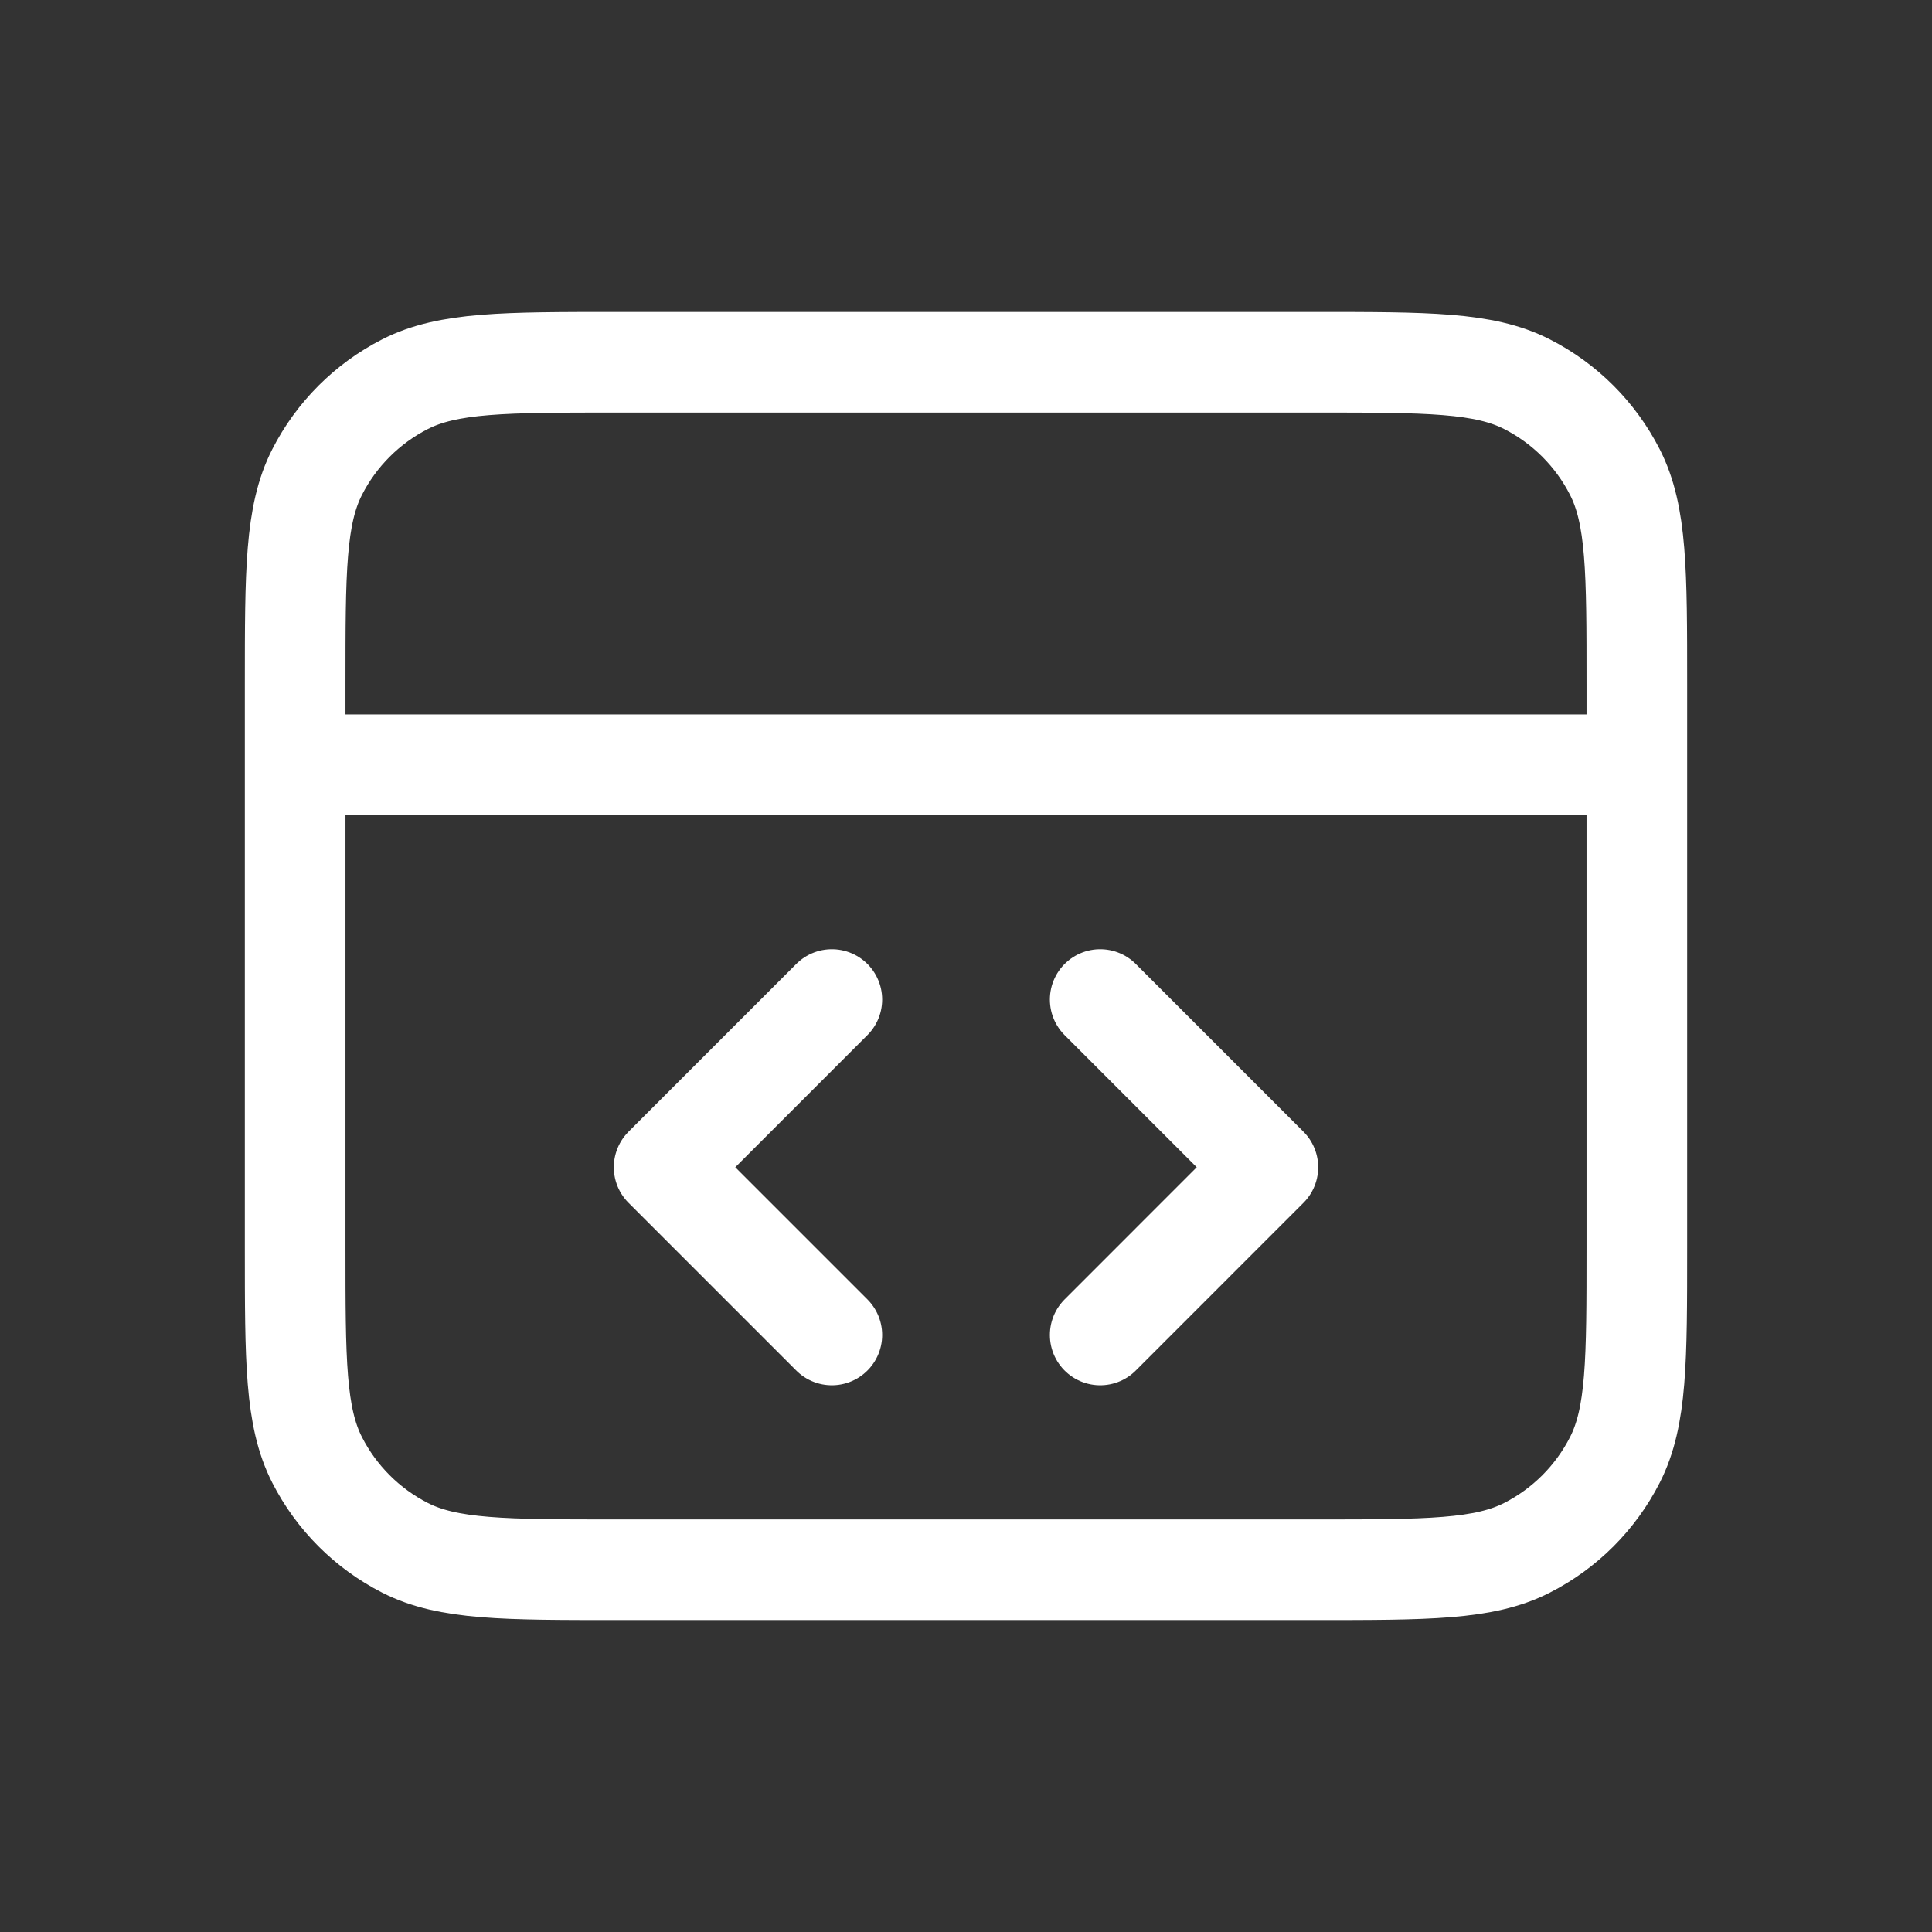 <svg xmlns="http://www.w3.org/2000/svg" viewBox="0 0 48 48" fill="none">
<rect x="0" y="0" width="48" height="48" fill="#333333" stroke="none"/>
<path d="M40.667 19H7.333M27.334 33.167L31.5 29L27.334 24.833M20.667 24.833L16.5 29L20.667 33.167M7.333 17L7.333 31C7.333 33.8 7.333 35.2 7.878 36.27C8.358 37.211 9.123 37.976 10.063 38.455C11.133 39 12.533 39 15.334 39H32.667C35.467 39 36.867 39 37.937 38.455C38.878 37.976 39.642 37.211 40.122 36.27C40.667 35.2 40.667 33.8 40.667 31V17C40.667 14.2 40.667 12.8 40.122 11.73C39.642 10.789 38.878 10.024 37.937 9.545C36.867 9 35.467 9 32.667 9L15.334 9C12.533 9 11.133 9 10.063 9.545C9.123 10.024 8.358 10.789 7.878 11.73C7.333 12.8 7.333 14.2 7.333 17Z" stroke="#ffffff" stroke-width="2.5" stroke-linecap="round" stroke-linejoin="round"/>
</svg>